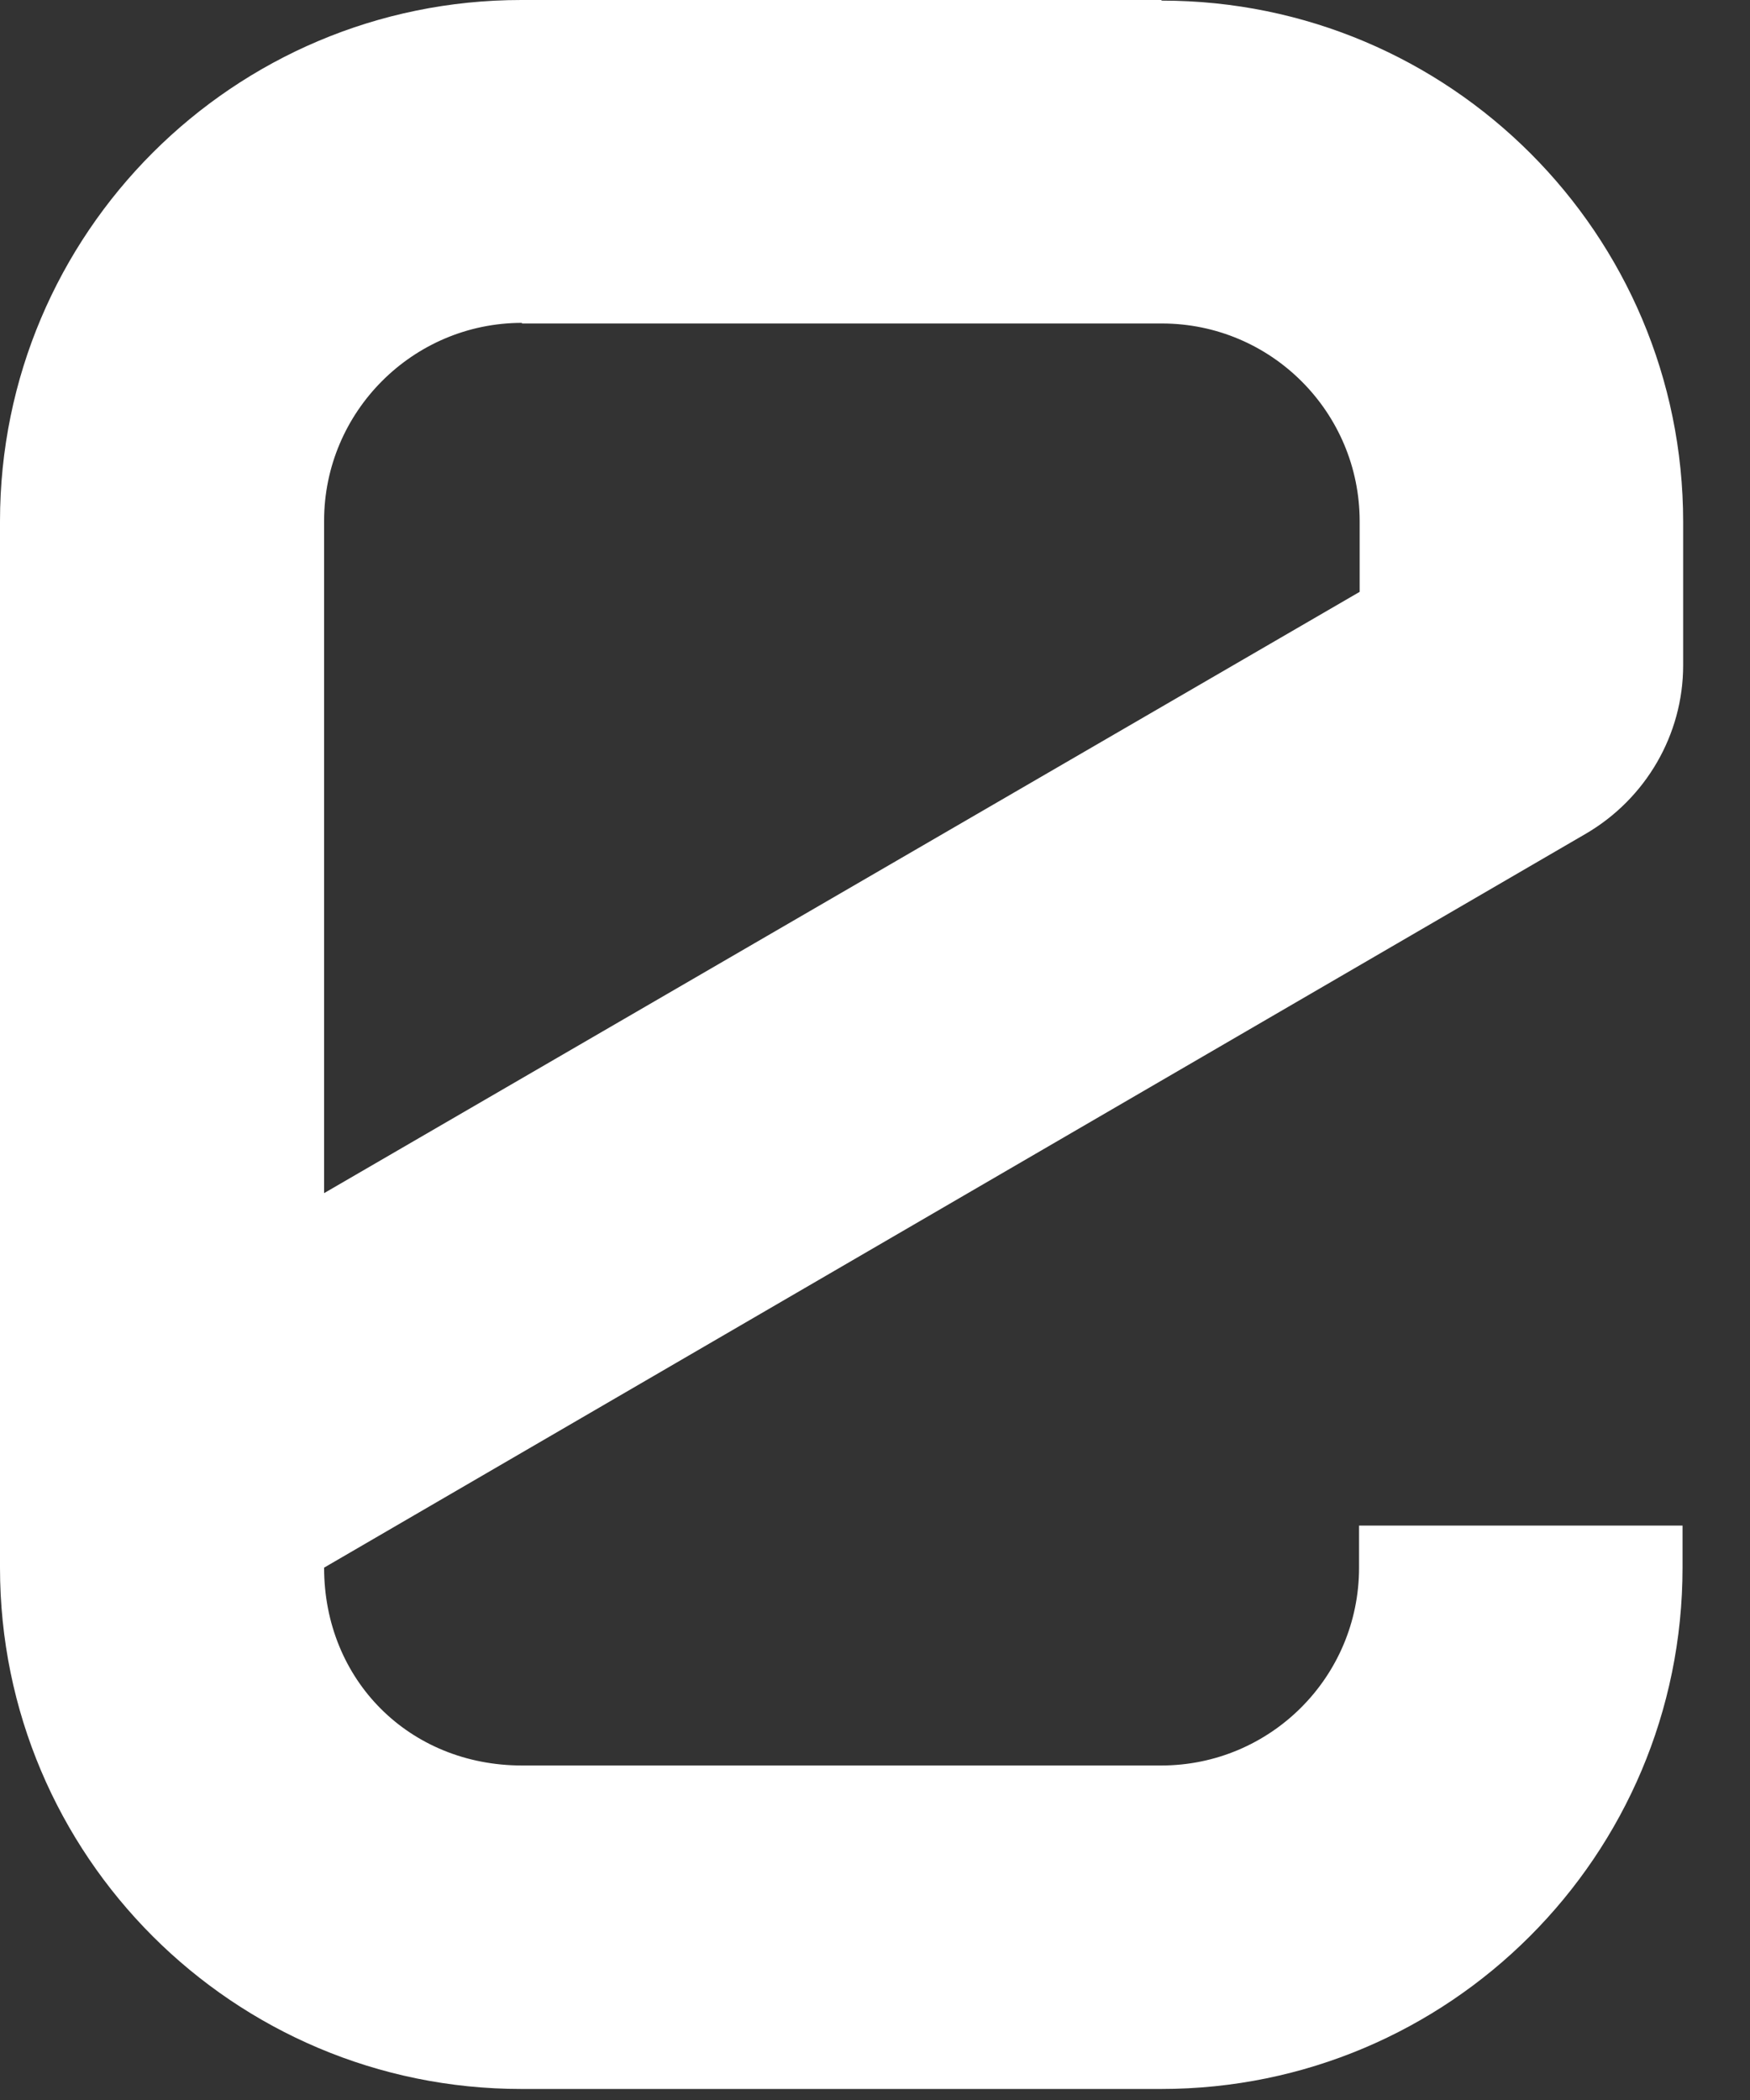<?xml version="1.0" encoding="utf-8"?>
<svg xmlns="http://www.w3.org/2000/svg" fill="none" height="100%" overflow="visible" preserveAspectRatio="none" style="display: block;" viewBox="0 0 20 24" width="100%">
<rect x="0" y="0" width="20" height="24" fill="#333333" stroke="none"/>
<path d="M13.271 0H5.958C2.668 0 0 2.668 0 5.958V17.916C0 21.206 2.668 23.874 5.958 23.874H13.271C16.562 23.874 19.229 21.206 19.229 17.916V17.435H15.532V17.916C15.532 19.168 14.517 20.177 13.271 20.177H5.965C4.679 20.177 3.704 19.202 3.704 17.916L18.126 9.527C18.809 9.127 19.236 8.396 19.236 7.604V5.965C19.236 2.675 16.568 0.007 13.278 0.007L13.271 0ZM5.965 3.697H13.278C14.53 3.697 15.539 4.713 15.539 5.958V6.764L3.704 13.636V5.952C3.704 4.706 4.719 3.69 5.965 3.69V3.697Z" fill="white" id="Vector"/>
</svg>